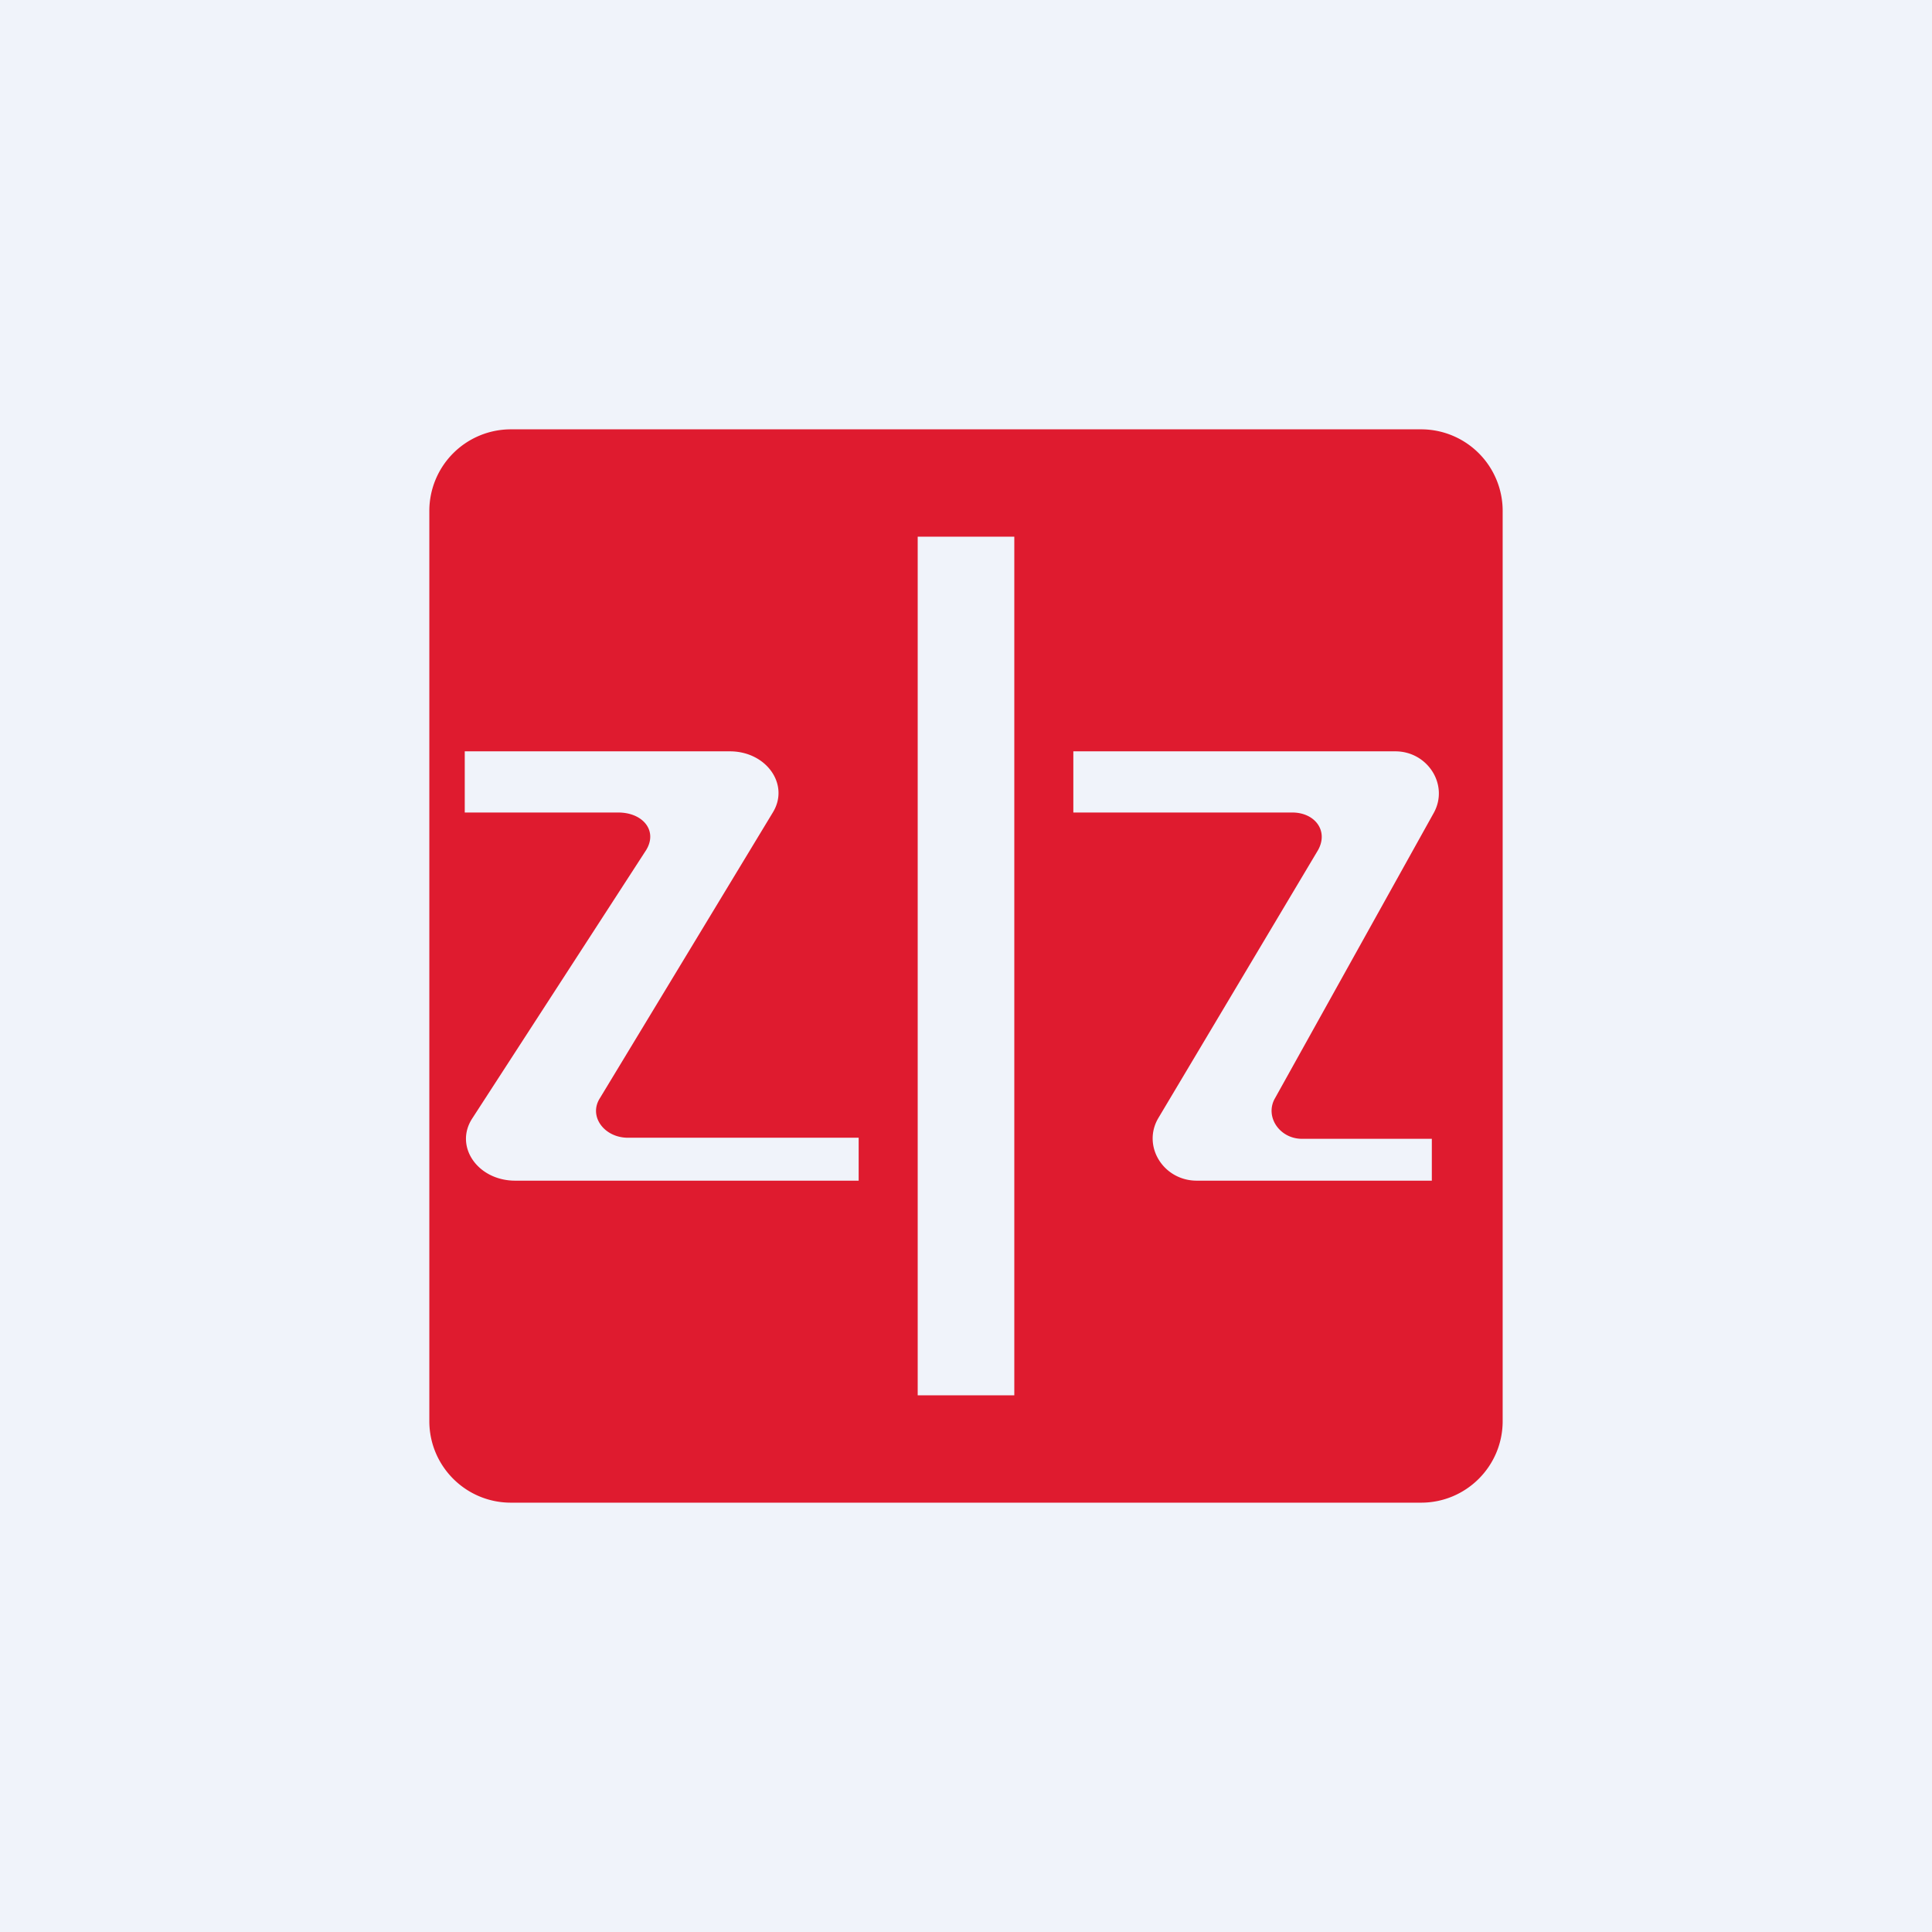 <!-- by TradingView --><svg width="18" height="18" viewBox="0 0 18 18" xmlns="http://www.w3.org/2000/svg"><path fill="#F0F3FA" d="M0 0h18v18H0z"/><path fill-rule="evenodd" d="M4.76 4a.76.76 0 0 0-.76.76v8.48c0 .42.34.76.76.76h8.48c.42 0 .76-.34.76-.76V4.76a.76.76 0 0 0-.76-.76H4.76Zm4.69 1h-.9v8h.9V5ZM6.8 7H4.33v.57h1.43c.23 0 .37.17.26.35l-1.62 2.5c-.17.26.05.58.4.58H8v-.4H5.85c-.22 0-.37-.2-.26-.37L7.2 7.57c.16-.26-.06-.57-.4-.57ZM10 7h3c.3 0 .5.31.36.57l-1.48 2.66c-.1.17.04.38.25.38h1.21V11h-2.19c-.31 0-.51-.32-.36-.58l1.49-2.5c.1-.18-.03-.35-.24-.35H10V7Z" fill="#DF1B2F"/></svg>